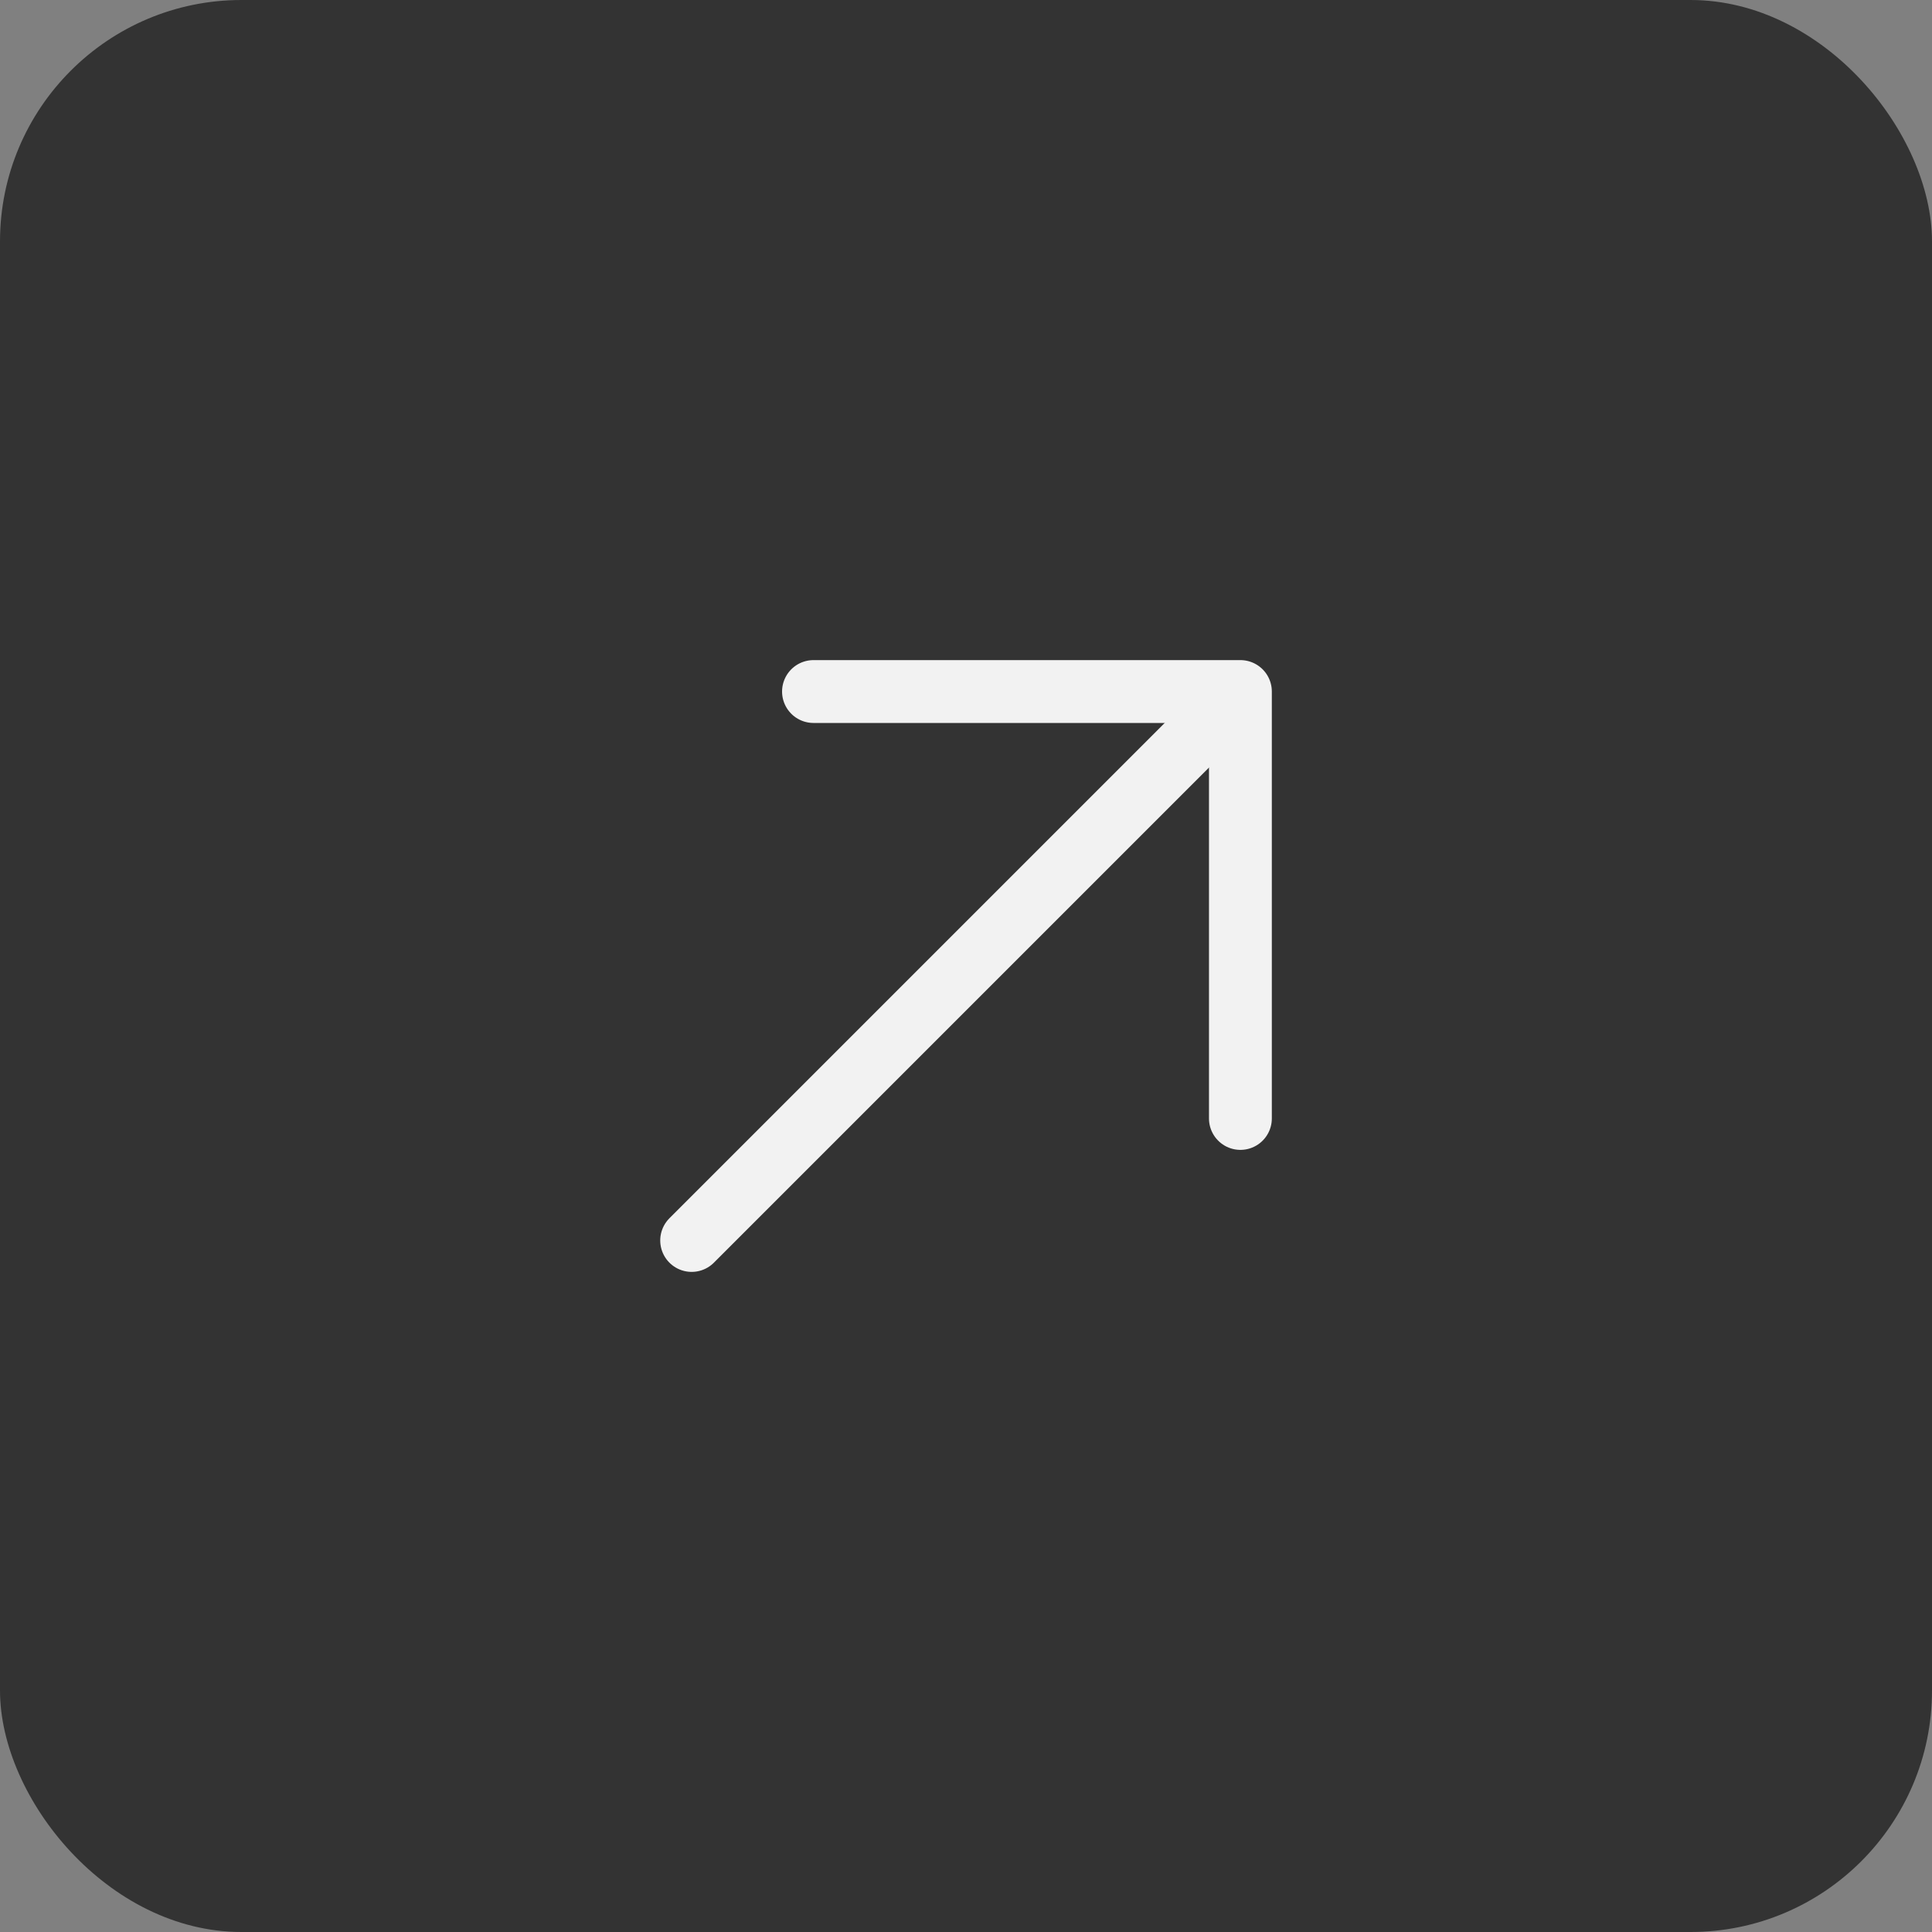 <?xml version="1.0" encoding="UTF-8"?> <svg xmlns="http://www.w3.org/2000/svg" width="32" height="32" viewBox="0 0 32 32" fill="none"><rect x="0" y="0" width="32" height="32" fill="#808080" stroke="none"/><rect width="32" height="32" rx="4" fill="#333333"></rect><path d="M11.456 20.546L20.295 11.707" stroke="#F2F2F2" stroke-width="1.041" stroke-linecap="round" stroke-linejoin="round"></path><path d="M20.545 18.525V11.454H13.474" stroke="#F2F2F2" stroke-width="1.041" stroke-linecap="round" stroke-linejoin="round"></path></svg> 